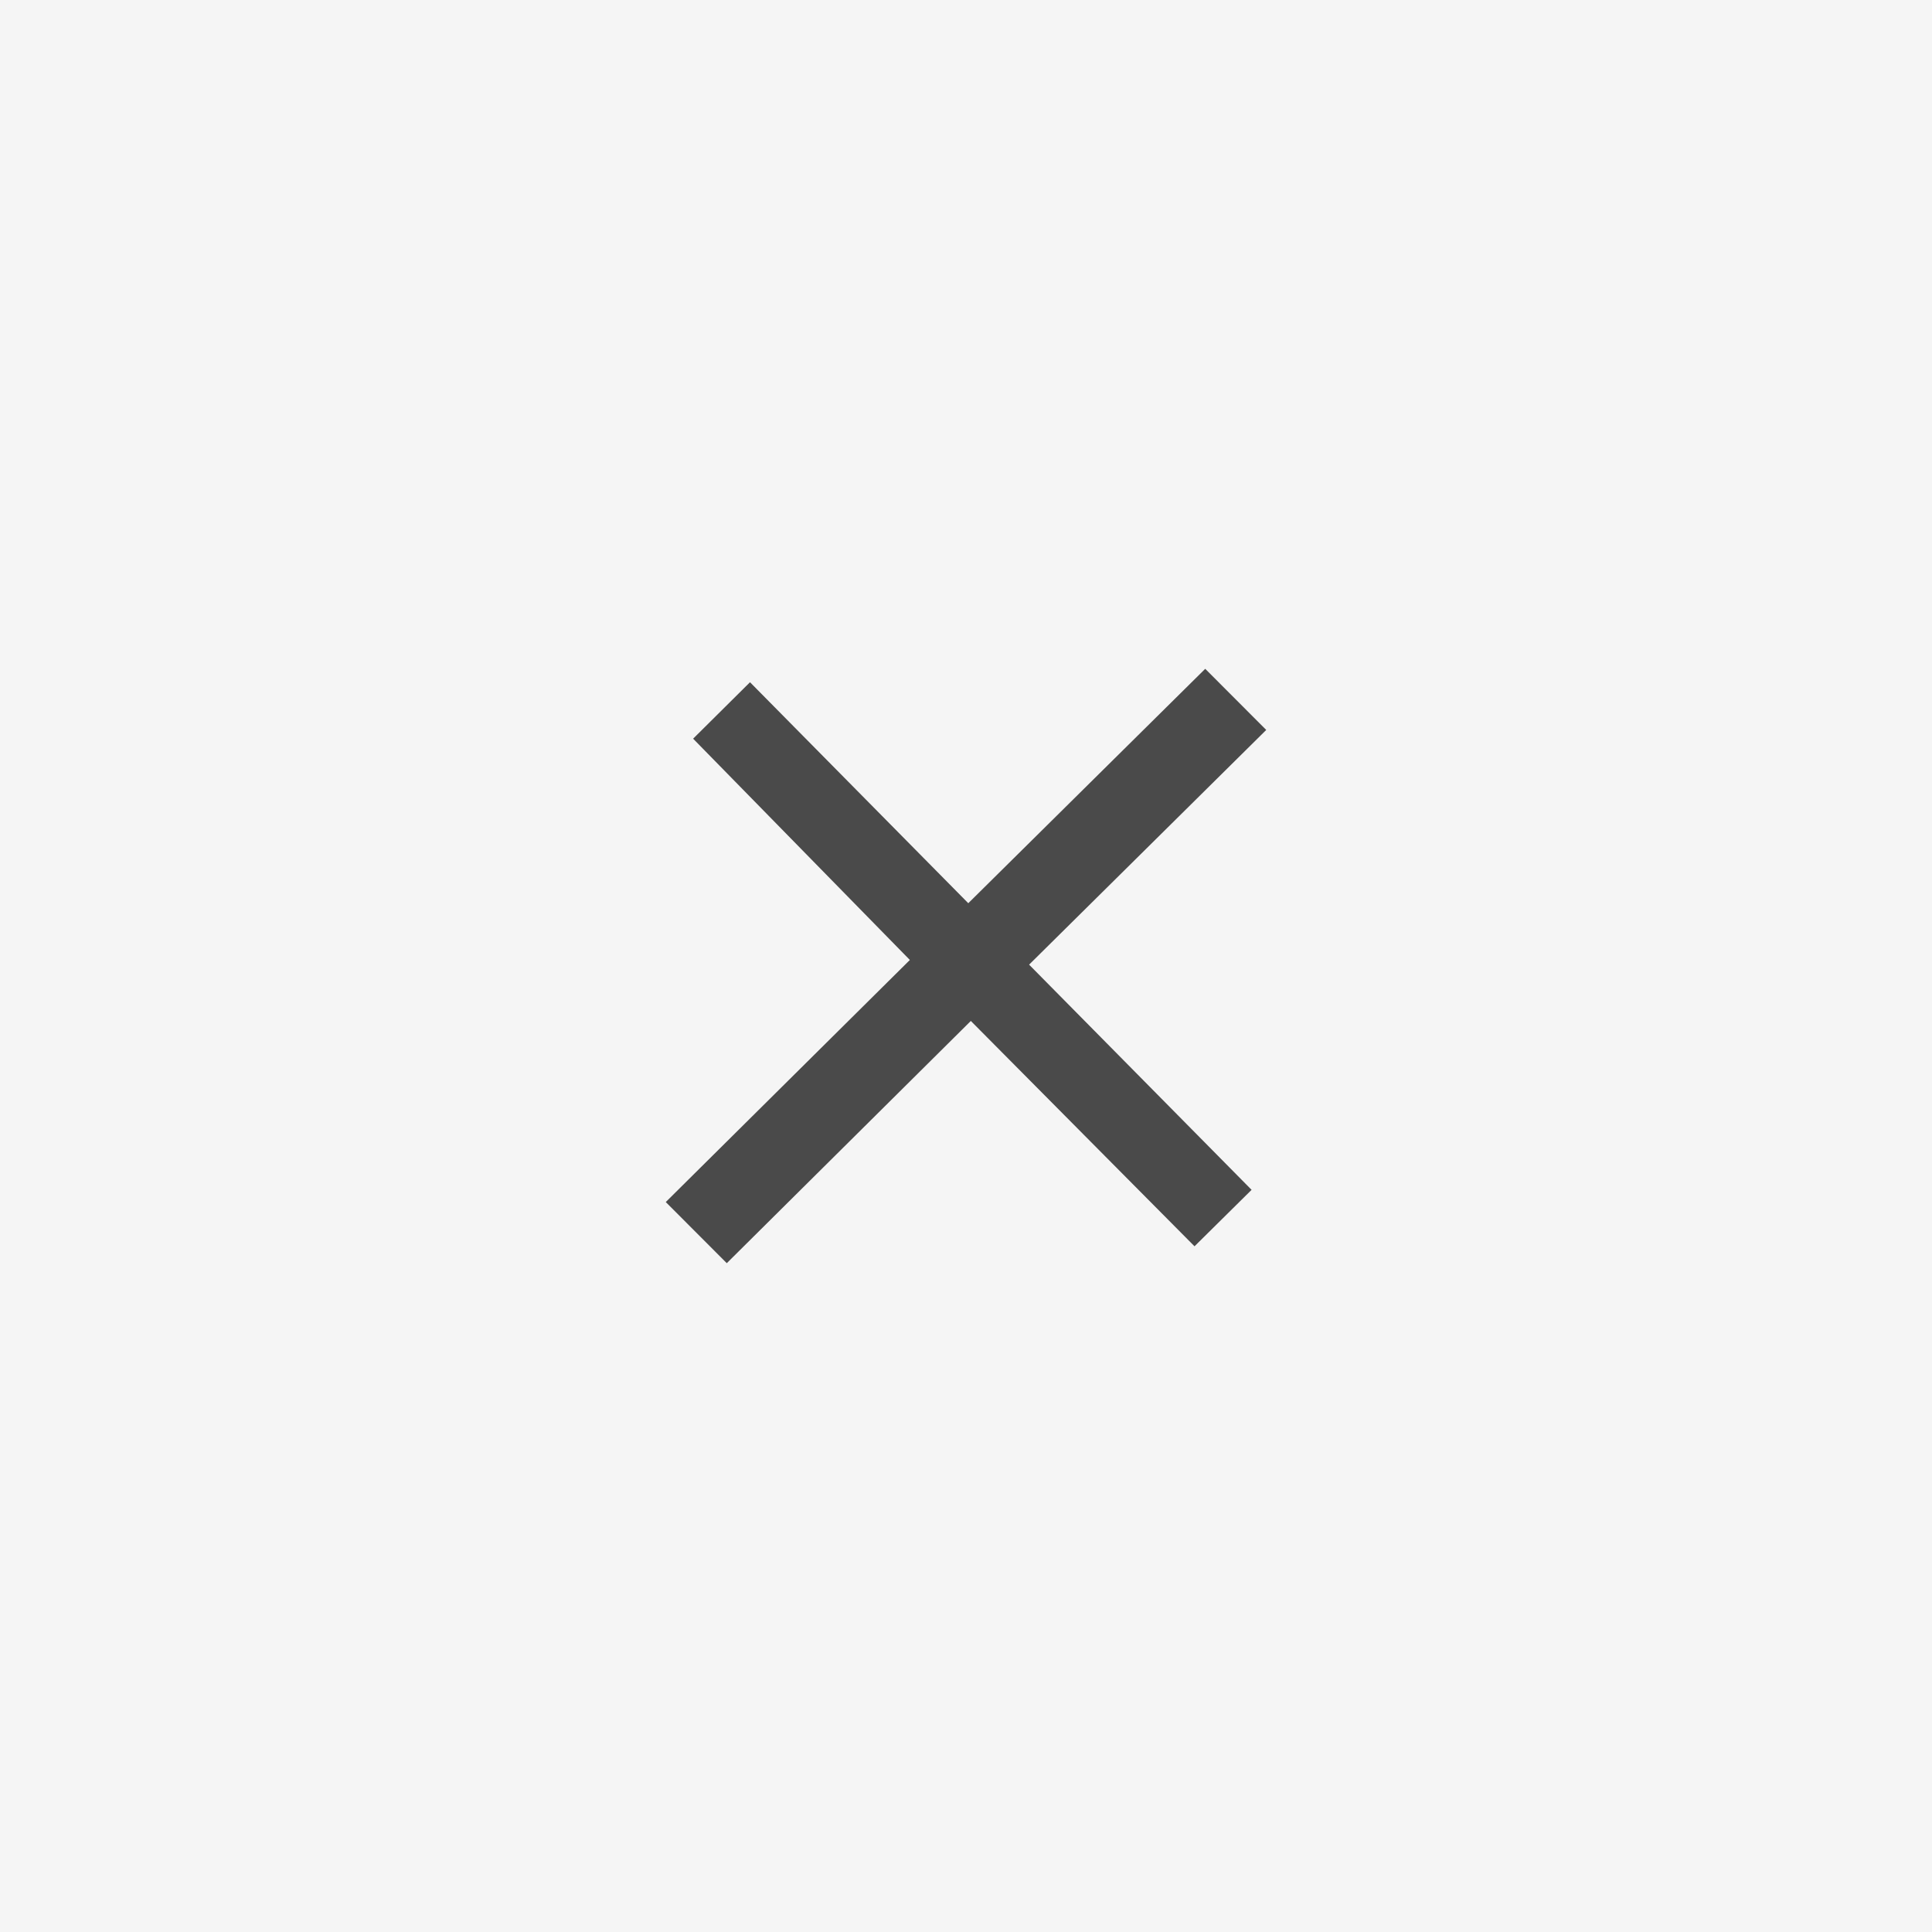 <?xml version="1.0" encoding="UTF-8"?>
<svg xmlns="http://www.w3.org/2000/svg" xmlns:xlink="http://www.w3.org/1999/xlink" width="50pt" height="50pt" viewBox="0 0 50 50" version="1.1">
<g id="surface1">
<rect x="0" y="0" width="50" height="50" style="fill:rgb(96.078%,96.078%,96.078%);fill-opacity:1;stroke:none;"/>
<path style=" stroke:none;fill-rule:nonzero;fill:rgb(29.02%,29.02%,29.02%);fill-opacity:1;" d="M 26.633 24.965 L 32.391 30.793 L 30.914 32.254 L 25.125 26.422 L 18.809 32.691 L 17.23 31.109 L 23.547 24.844 L 17.938 19.117 L 19.41 17.656 L 25.059 23.375 L 31.191 17.309 L 32.77 18.891 Z M 26.633 24.965 "/>
</g>
</svg>
